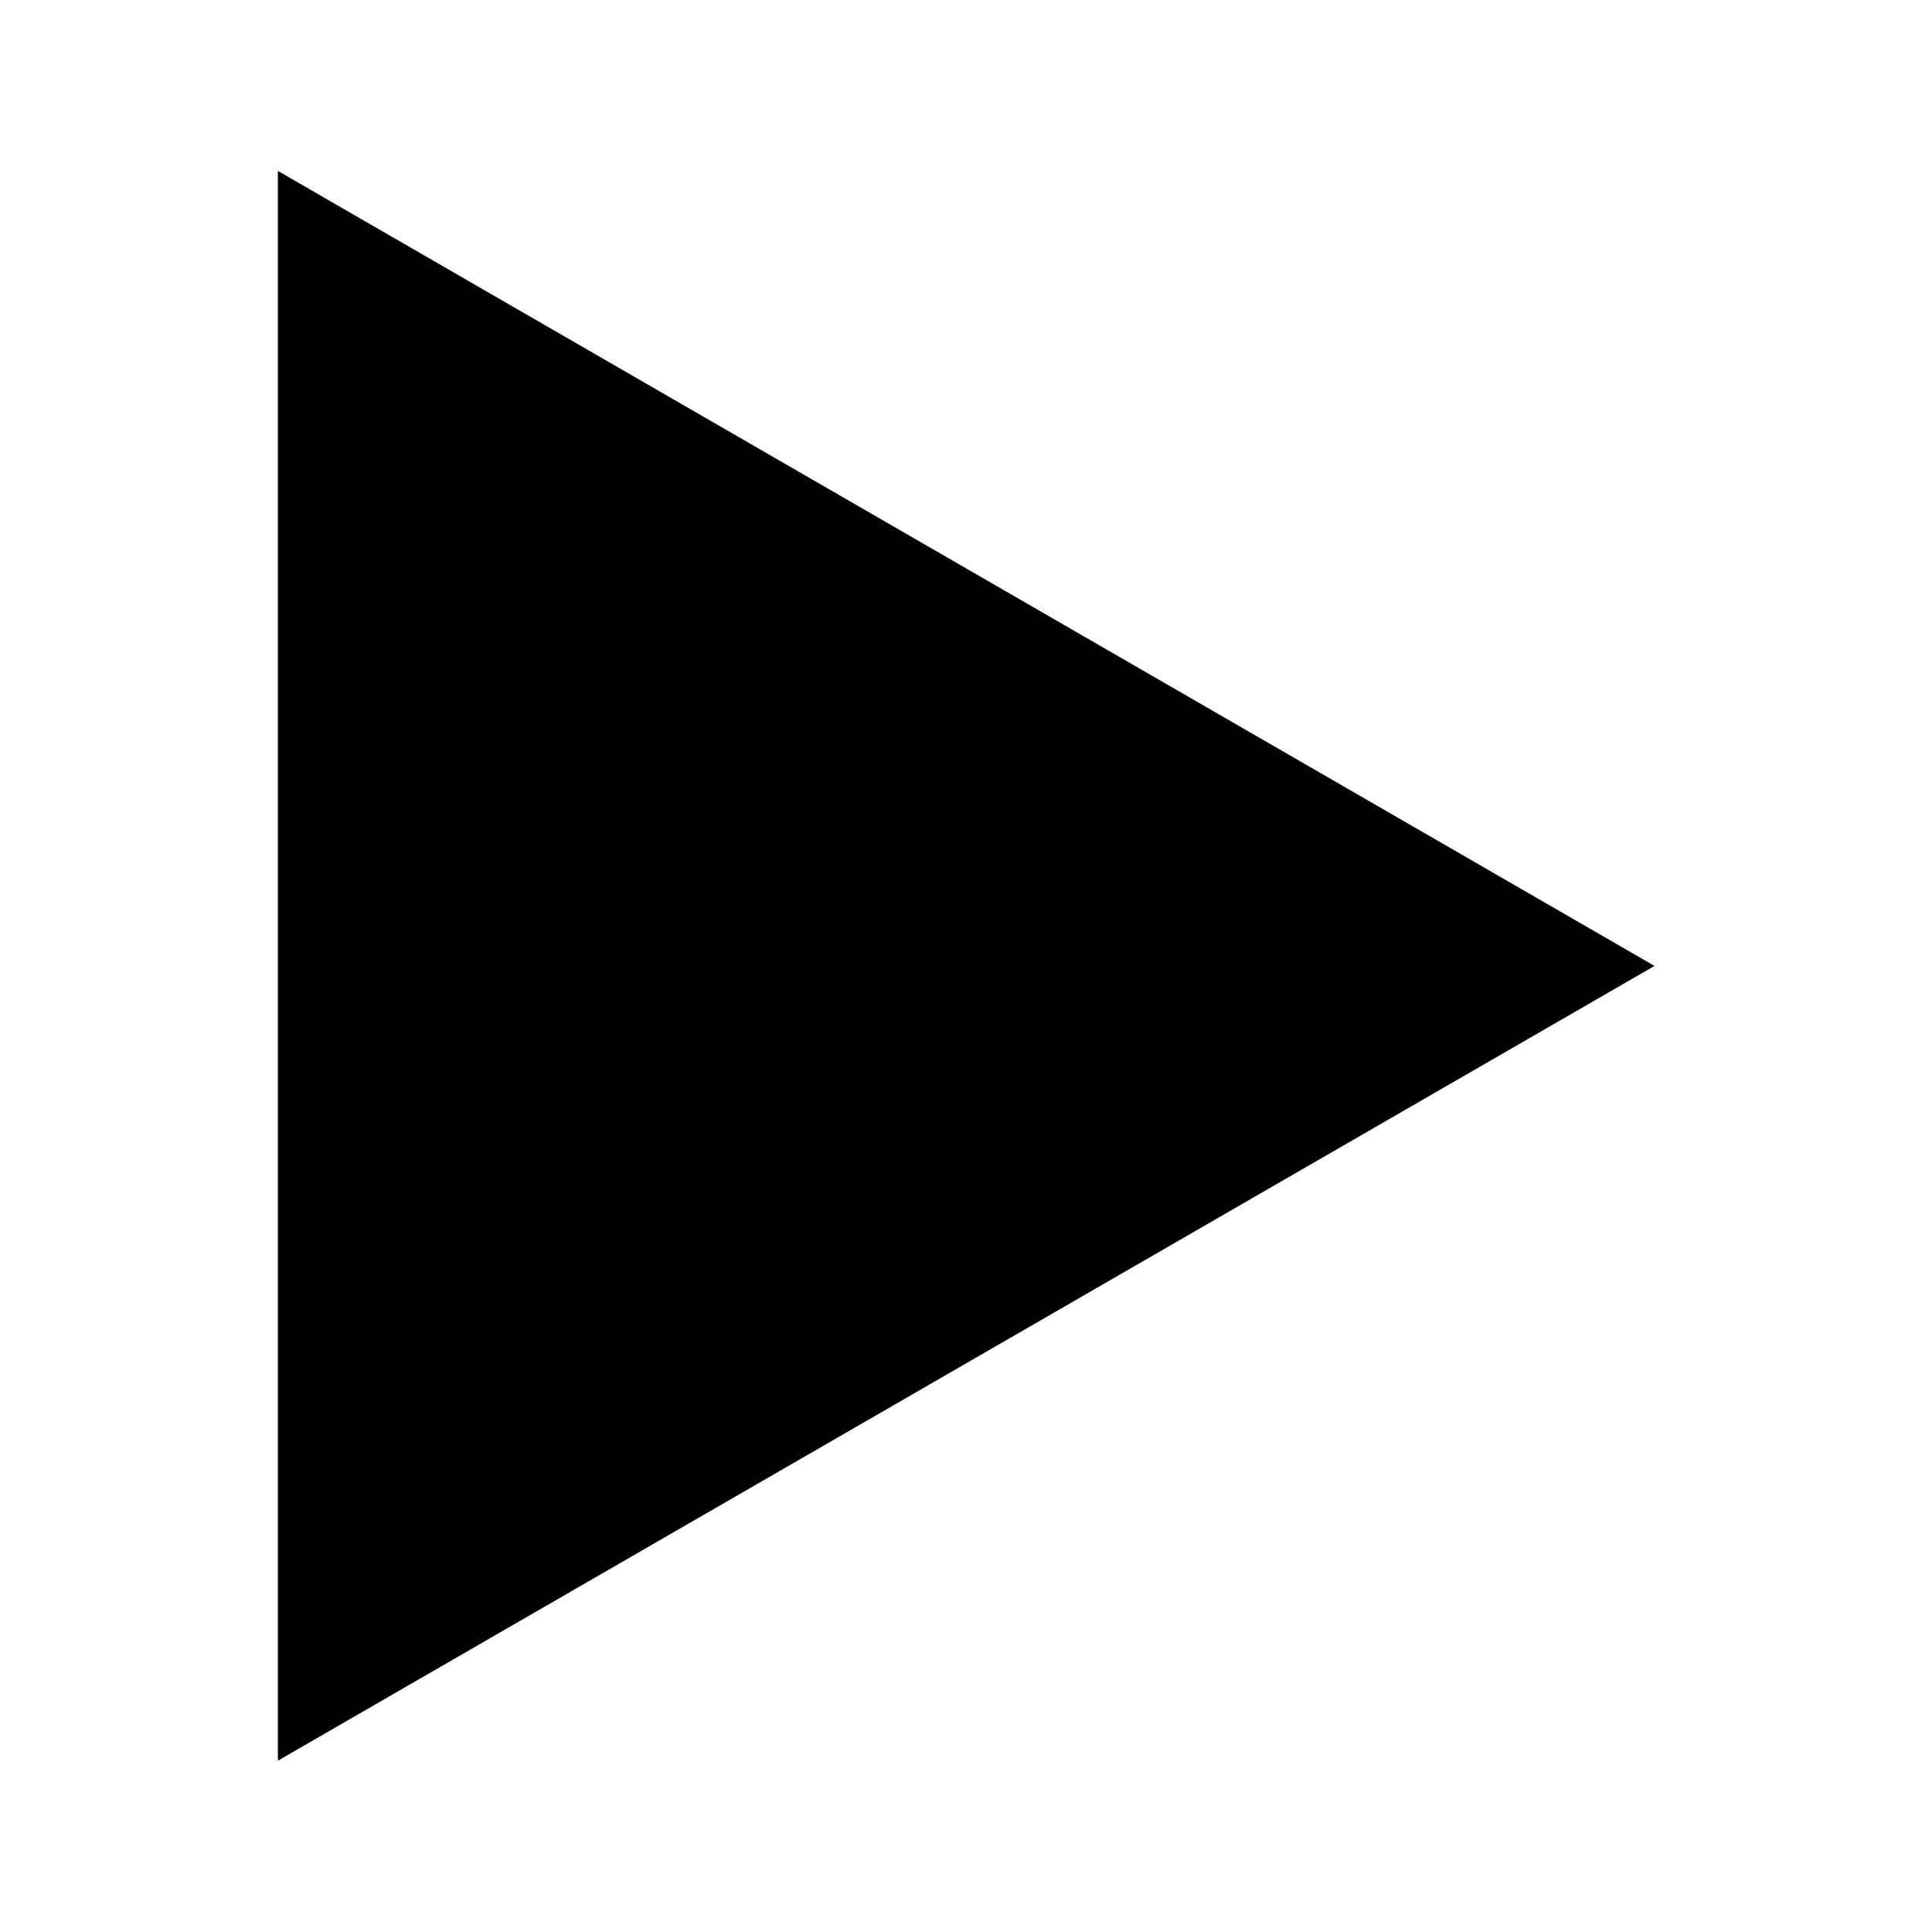 <?xml version="1.0" encoding="UTF-8" standalone="no"?>
<!-- Created with Inkscape (http://www.inkscape.org/) -->

<svg
   version="1.1"
   width="12"
   height="12"
   viewBox="0 0 12 12"
   id="Layer_1"
   xml:space="preserve"
   sodipodi:docname="arrow_black.svg"
   inkscape:version="1.1.1 (3bf5ae0d25, 2021-09-20, custom)"
   xmlns:inkscape="http://www.inkscape.org/namespaces/inkscape"
   xmlns:sodipodi="http://sodipodi.sourceforge.net/DTD/sodipodi-0.dtd"
   xmlns="http://www.w3.org/2000/svg"
   xmlns:svg="http://www.w3.org/2000/svg"
   xmlns:rdf="http://www.w3.org/1999/02/22-rdf-syntax-ns#"
   xmlns:cc="http://creativecommons.org/ns#"
   xmlns:dc="http://purl.org/dc/elements/1.1/"><sodipodi:namedview
     id="namedview6"
     pagecolor="#ffffff"
     bordercolor="#666666"
     borderopacity="1.0"
     inkscape:pageshadow="2"
     inkscape:pageopacity="0.0"
     inkscape:pagecheckerboard="0"
     showgrid="false"
     inkscape:zoom="69.416667"
     inkscape:cx="6"
     inkscape:cy="5.9927971"
     inkscape:window-width="1920"
     inkscape:window-height="1011"
     inkscape:window-x="1280"
     inkscape:window-y="32"
     inkscape:window-maximized="1"
     inkscape:current-layer="Layer_1" /><defs
     id="defs7" /><polygon
     points="3.572,6.187 0,0 7.145,0 "
     transform="matrix(0,-1.382,1.382,0,1.726,10.936)"
     id="polygon3"
     style="fill:#000000" /></svg>
